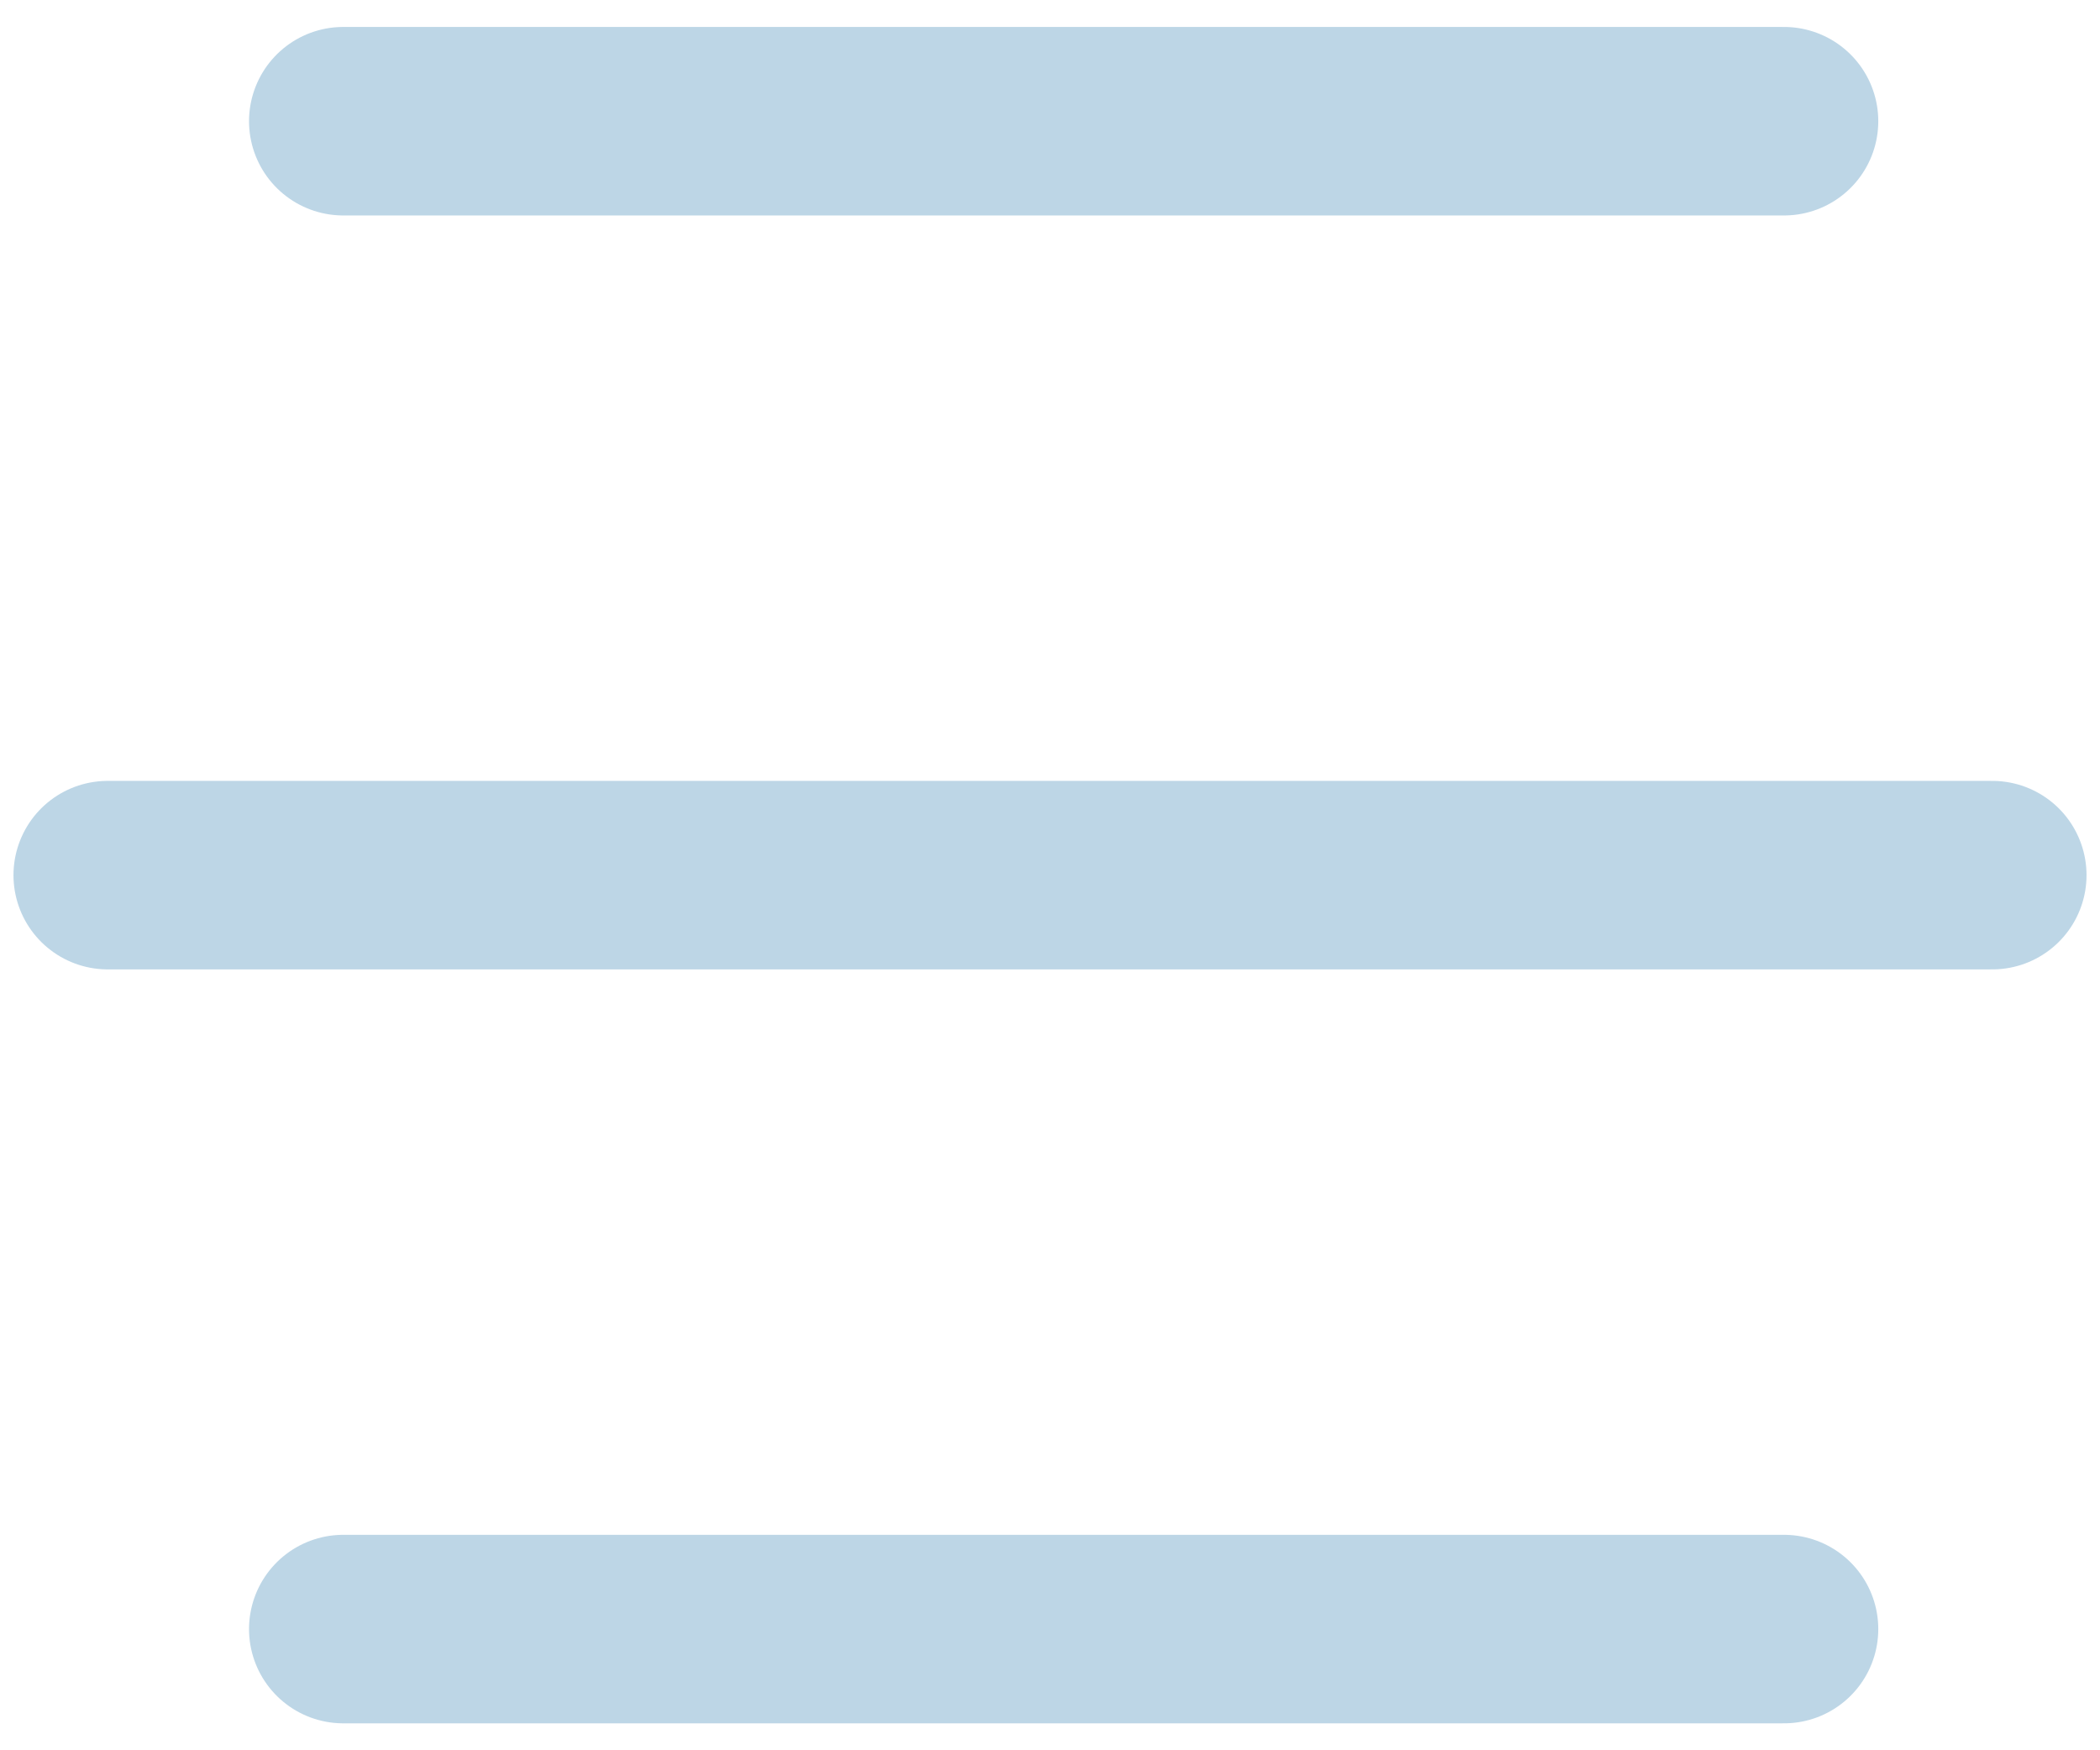 <svg width="24" height="20" viewBox="0 0 24 20" fill="none" xmlns="http://www.w3.org/2000/svg">
<path d="M3.923 18.615H20.389M1.231 10H22.769M3.923 1.385H20.389" stroke="#BDD6E6" stroke-width="2.154" stroke-linecap="round"/>
</svg>
